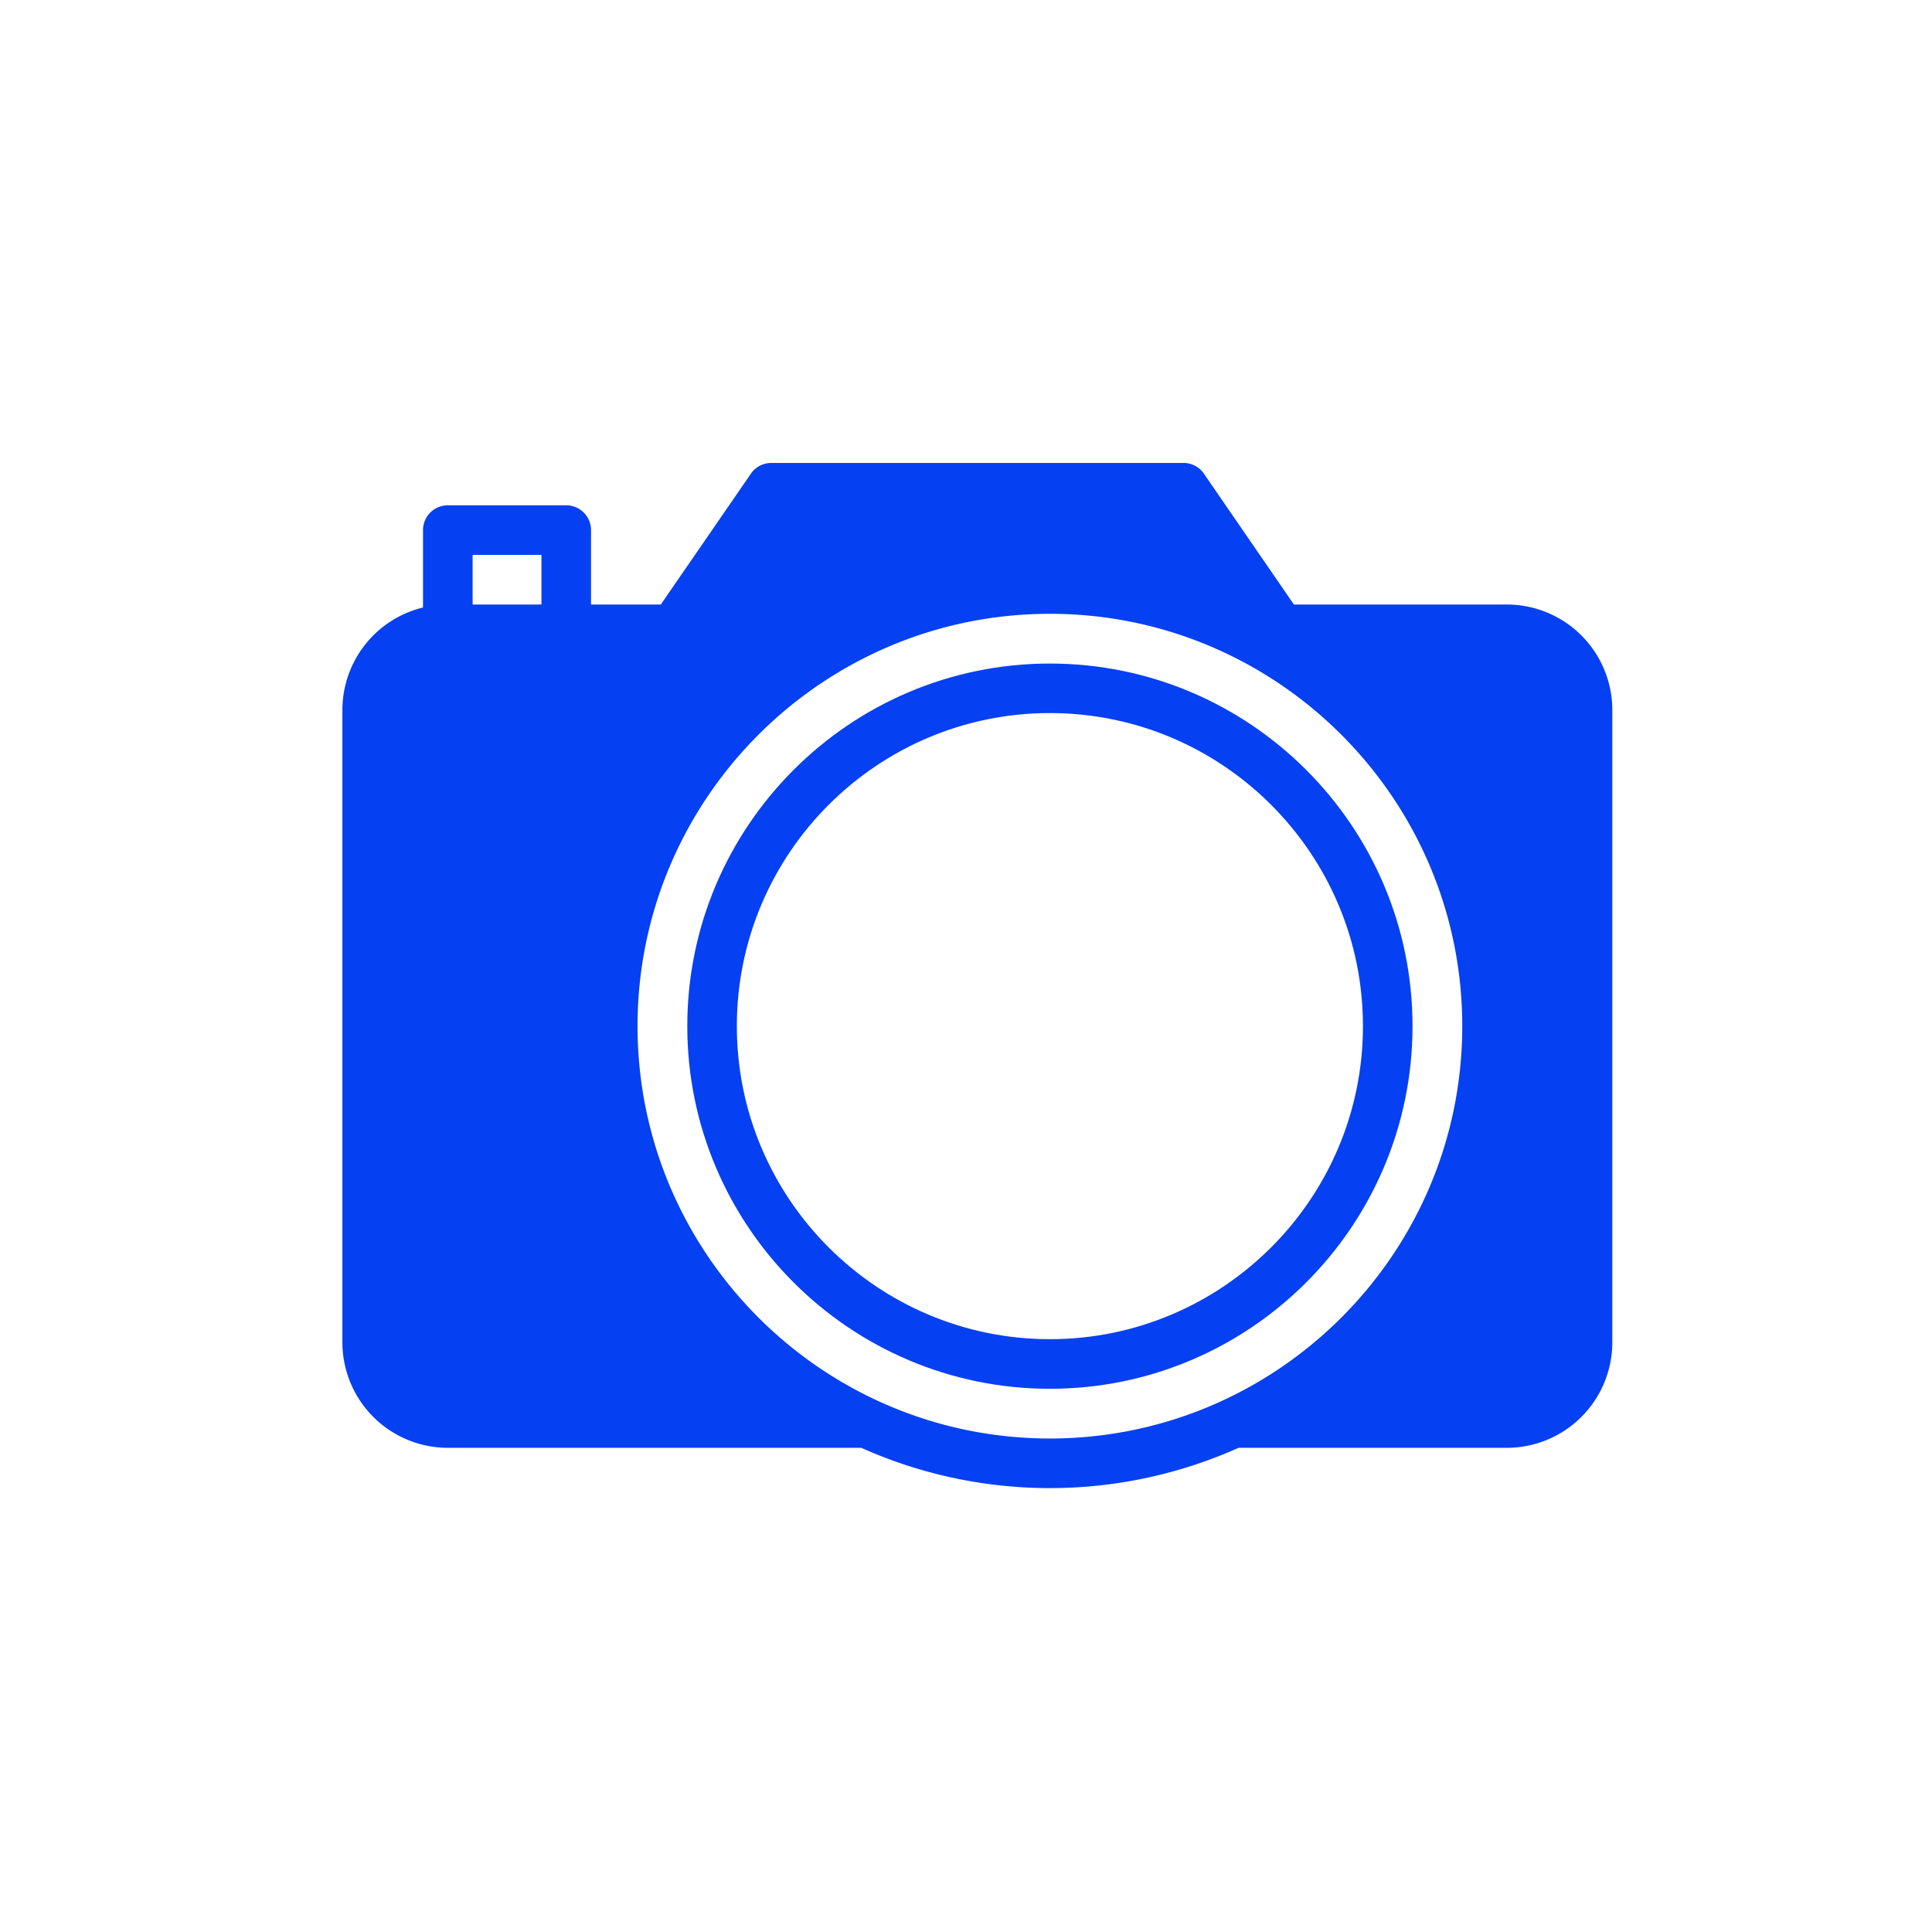 <?xml version="1.0" encoding="UTF-8"?>
<svg xmlns="http://www.w3.org/2000/svg" id="Слой_1" data-name="Слой 1" viewBox="0 0 1080 1080">
  <defs>
    <style>.cls-1{fill:#0540f2;}</style>
  </defs>
  <path class="cls-1" d="M842.36,337.93H723.3L673,264.79a13.86,13.86,0,0,0-11.42-6H431.17a13.82,13.82,0,0,0-11.41,6l-50.37,73.14h-39V296.34a13.86,13.86,0,0,0-13.86-13.86h-66.2a13.85,13.85,0,0,0-13.86,13.86v43.25a59,59,0,0,0-45.07,57.26V750.4a59,59,0,0,0,58.93,58.94H481.46a258.15,258.15,0,0,0,210.9,0h150a59,59,0,0,0,58.93-58.94V396.85A59,59,0,0,0,842.36,337.93ZM264.2,310.2h38.47v27.73H264.2ZM586.91,804.13c-127.1,0-230.52-103.4-230.52-230.5S459.81,343.12,586.91,343.12s230.5,103.41,230.5,230.51S714,804.13,586.91,804.13Z"></path>
  <path class="cls-1" d="M586.9,370.93c-111.77,0-202.7,90.93-202.7,202.7s90.93,202.71,202.7,202.71S789.61,685.4,789.61,573.63,698.67,370.93,586.9,370.93Zm0,377.68c-96.48,0-175-78.5-175-175s78.49-175,175-175,175,78.49,175,175S683.38,748.61,586.9,748.61Z"></path>
</svg>
